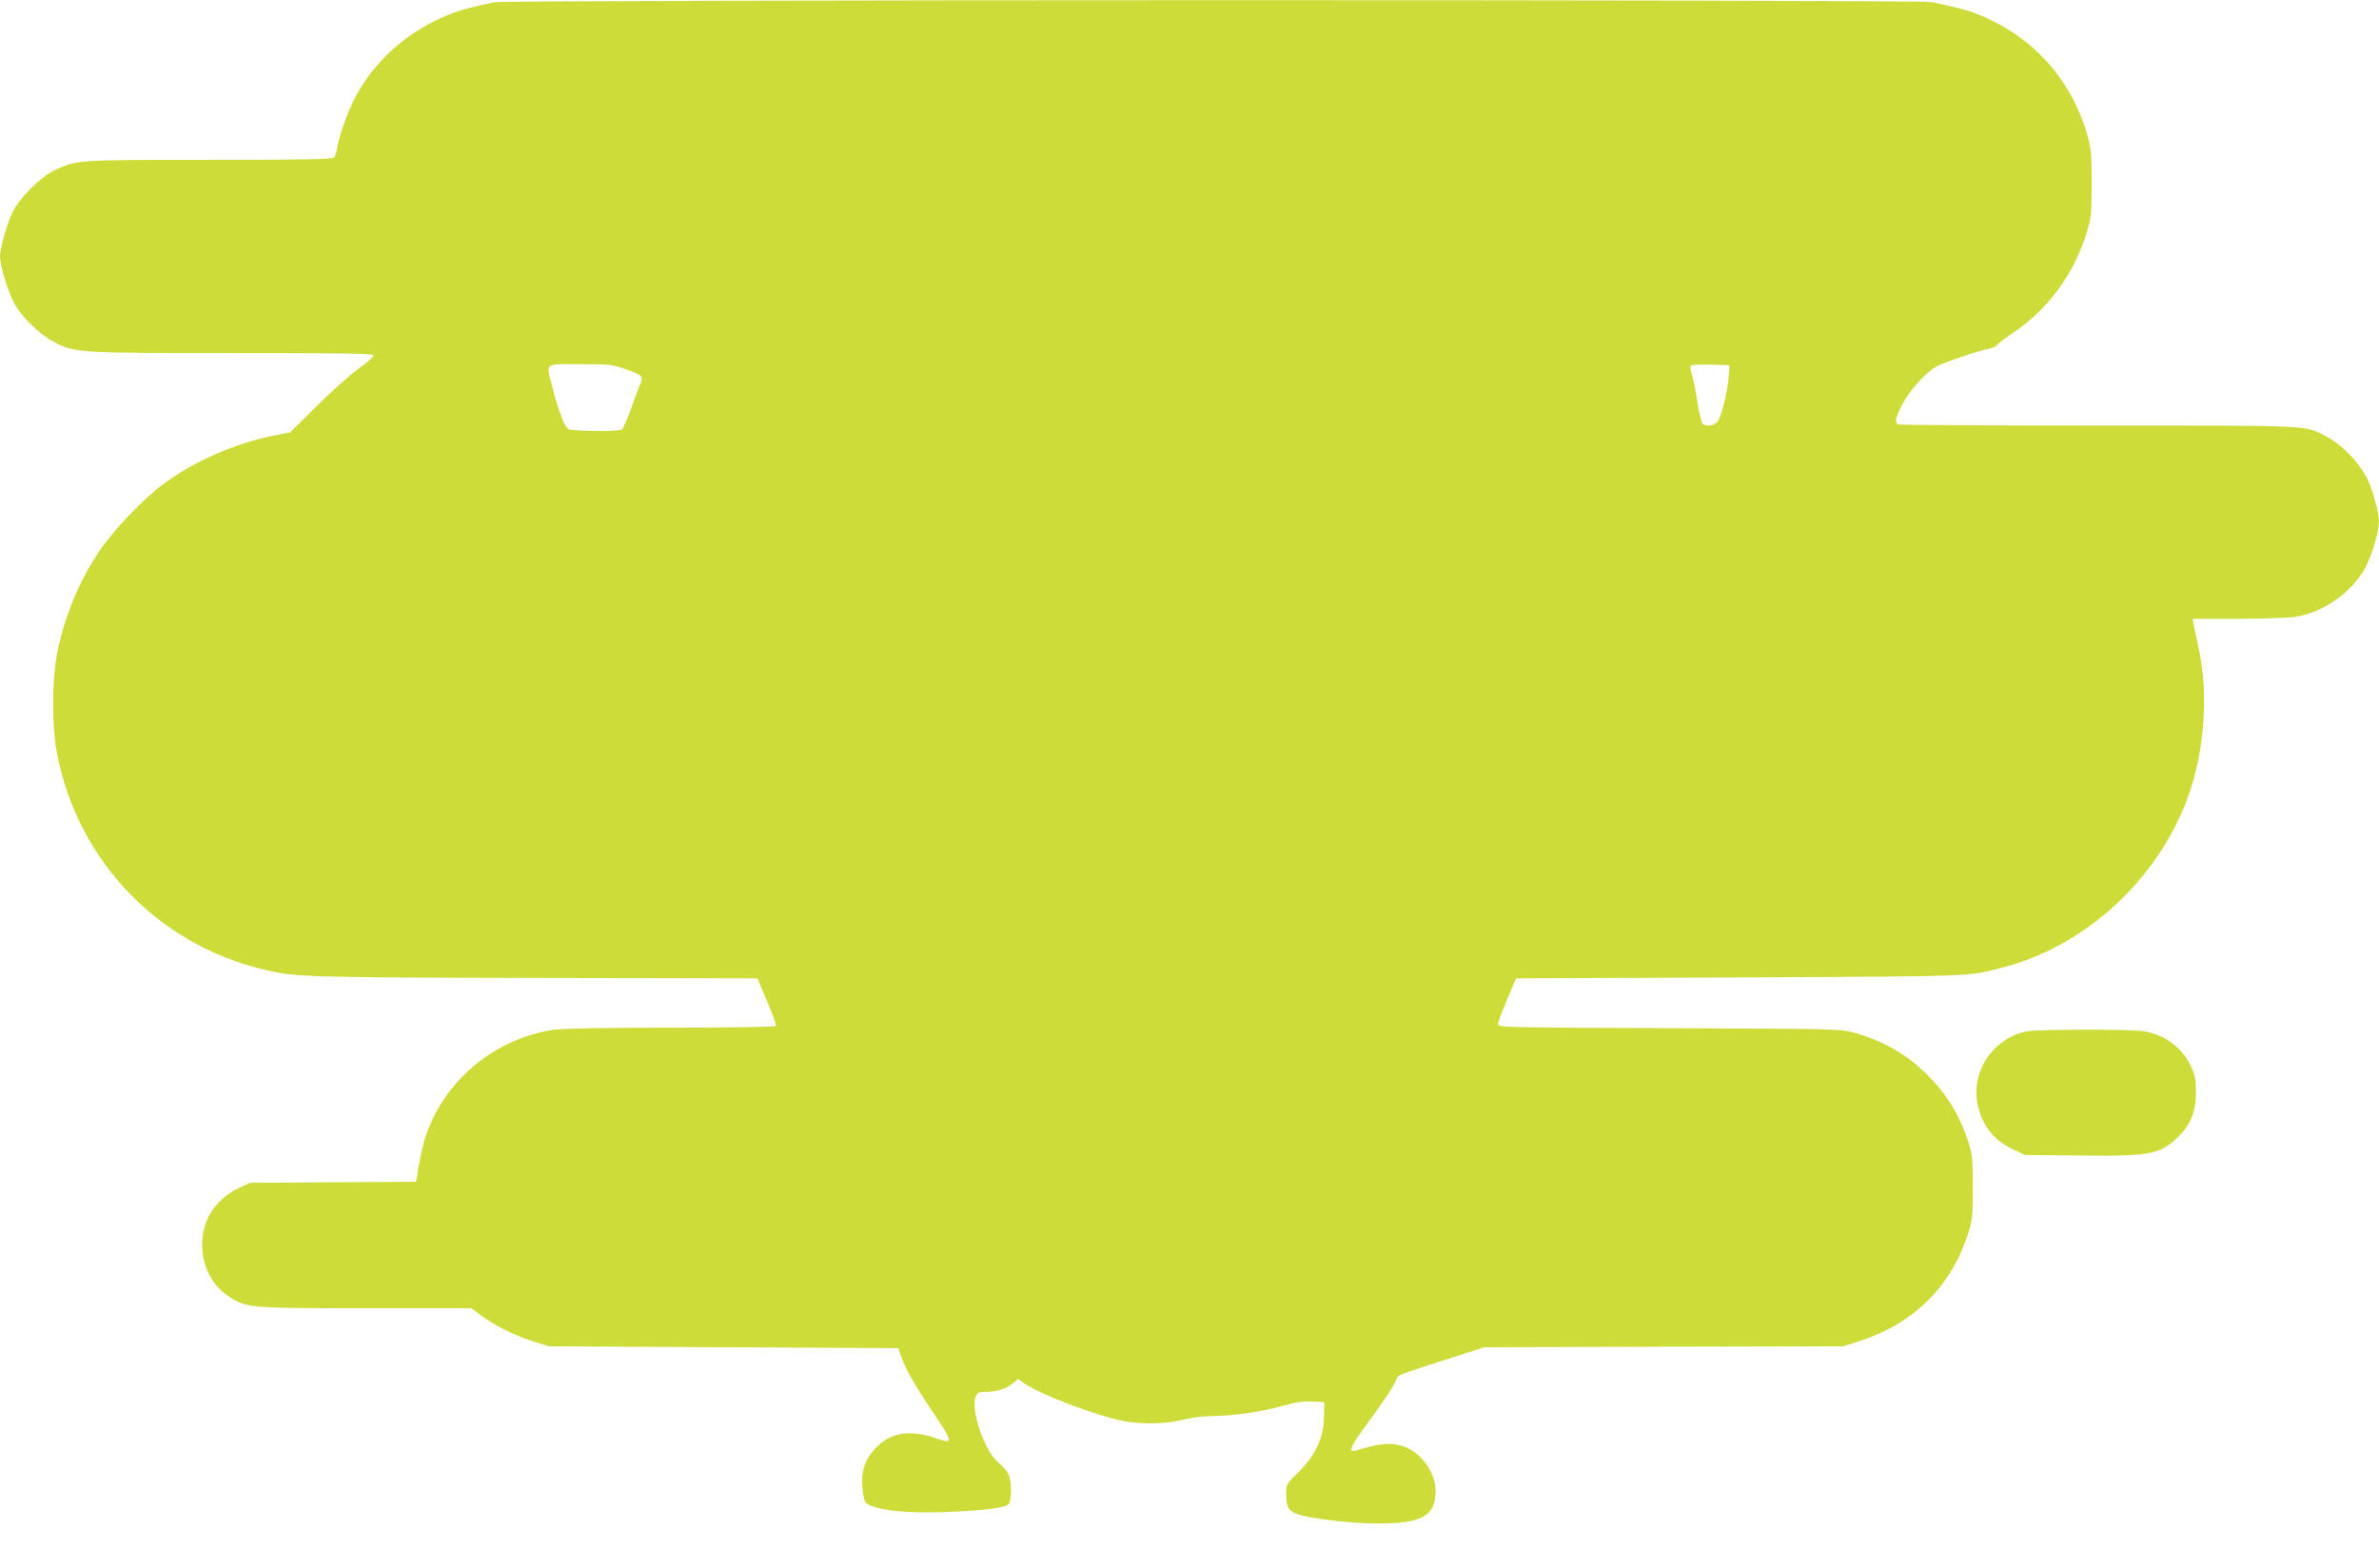 <?xml version="1.0" standalone="no"?>
<!DOCTYPE svg PUBLIC "-//W3C//DTD SVG 20010904//EN"
 "http://www.w3.org/TR/2001/REC-SVG-20010904/DTD/svg10.dtd">
<svg version="1.0" xmlns="http://www.w3.org/2000/svg"
 width="1280pt" height="844pt" viewBox="0 0 1280 844"
 preserveAspectRatio="xMidYMid meet">
<g transform="translate(0,844) scale(0.1,-0.1)"
fill="#cddc39" stroke="none">
<path d="M2660 8428 c-168 -35 -224 -53 -325 -103 -172 -86 -307 -211 -406
-376 -44 -73 -102 -227 -114 -299 -4 -25 -12 -51 -17 -57 -8 -10 -155 -13
-672 -13 -720 0 -714 0 -834 -57 -75 -36 -189 -150 -224 -224 -31 -64 -68
-194 -68 -239 0 -48 38 -176 72 -243 39 -78 134 -172 215 -215 117 -61 120
-62 961 -62 616 0 762 -2 762 -13 0 -7 -37 -40 -82 -72 -46 -33 -147 -123
-225 -201 l-142 -141 -88 -17 c-205 -40 -430 -139 -593 -260 -114 -85 -272
-251 -348 -365 -112 -167 -192 -366 -228 -566 -24 -134 -24 -375 0 -505 110
-603 569 -1070 1172 -1190 138 -28 278 -31 1524 -33 l1075 -2 52 -123 c29 -68
51 -128 47 -133 -3 -5 -237 -9 -559 -9 -342 0 -583 -4 -631 -11 -354 -49 -651
-325 -718 -667 -9 -42 -18 -94 -21 -114 l-6 -37 -447 -3 -447 -3 -56 -26
c-110 -52 -180 -141 -197 -252 -22 -141 39 -276 155 -344 87 -51 114 -53 724
-53 l566 0 46 -35 c73 -55 184 -111 282 -142 l90 -28 939 -5 939 -5 13 -38
c24 -69 73 -157 163 -291 122 -181 123 -189 28 -156 -134 47 -239 33 -314 -41
-75 -74 -95 -139 -79 -256 7 -48 10 -53 46 -67 69 -27 205 -39 385 -33 220 8
336 23 353 44 17 23 15 128 -3 162 -8 16 -33 44 -55 62 -72 60 -148 281 -121
352 9 24 16 27 53 27 59 0 112 16 146 45 l29 24 37 -25 c87 -59 370 -167 521
-199 101 -21 236 -19 330 5 46 12 112 20 159 20 107 0 270 24 379 55 65 19
107 25 155 23 l67 -3 -1 -75 c-1 -114 -45 -210 -135 -299 -69 -68 -69 -68 -69
-123 0 -84 19 -102 127 -122 184 -33 406 -44 515 -26 121 19 163 64 162 171
-1 101 -85 212 -182 239 -67 18 -111 14 -249 -26 -41 -12 -26 25 56 135 87
117 157 223 166 251 7 21 7 21 265 104 l205 66 965 3 965 2 73 23 c304 93 511
296 604 592 20 66 23 95 23 240 0 145 -3 174 -23 240 -45 143 -114 257 -219
363 -115 116 -244 189 -409 233 -64 17 -139 18 -986 21 -889 4 -918 4 -918 22
0 11 22 70 49 133 l48 113 1199 5 c1278 6 1228 4 1420 54 449 116 839 478 999
925 87 244 108 547 55 791 -11 52 -23 110 -27 127 l-6 33 239 0 c132 0 271 5
309 10 152 21 311 133 382 266 35 66 73 196 73 249 0 38 -28 148 -53 207 -39
93 -137 199 -226 247 -122 64 -58 61 -1227 61 -584 0 -1069 3 -1078 6 -23 9
-20 29 15 100 37 75 124 174 183 209 40 23 221 85 293 100 18 4 36 13 40 20 5
7 42 36 83 63 189 127 328 316 397 539 24 81 27 103 27 263 1 142 -3 188 -18
245 -77 285 -260 509 -520 635 -91 45 -162 66 -324 99 -69 14 -7665 13 -7732
-1z m703 -1974 c97 -34 100 -38 81 -82 -9 -21 -32 -82 -51 -137 -20 -55 -41
-103 -47 -107 -17 -11 -265 -9 -286 2 -22 12 -53 91 -86 219 -37 144 -52 131
147 131 159 0 177 -2 242 -26z m5939 -34 c-5 -83 -42 -230 -63 -251 -20 -20
-55 -25 -77 -11 -7 5 -19 54 -28 110 -8 56 -21 122 -29 148 -8 26 -12 51 -9
56 3 5 51 7 107 6 l102 -3 -3 -55z"/>
<path d="M10904 2890 c-185 -37 -307 -227 -260 -408 27 -108 88 -181 191 -229
l60 -28 291 -3 c380 -5 437 6 533 100 68 67 96 135 96 238 0 71 -4 94 -27 142
-46 99 -135 166 -247 188 -63 12 -577 12 -637 0z"/>
</g>
</svg>
